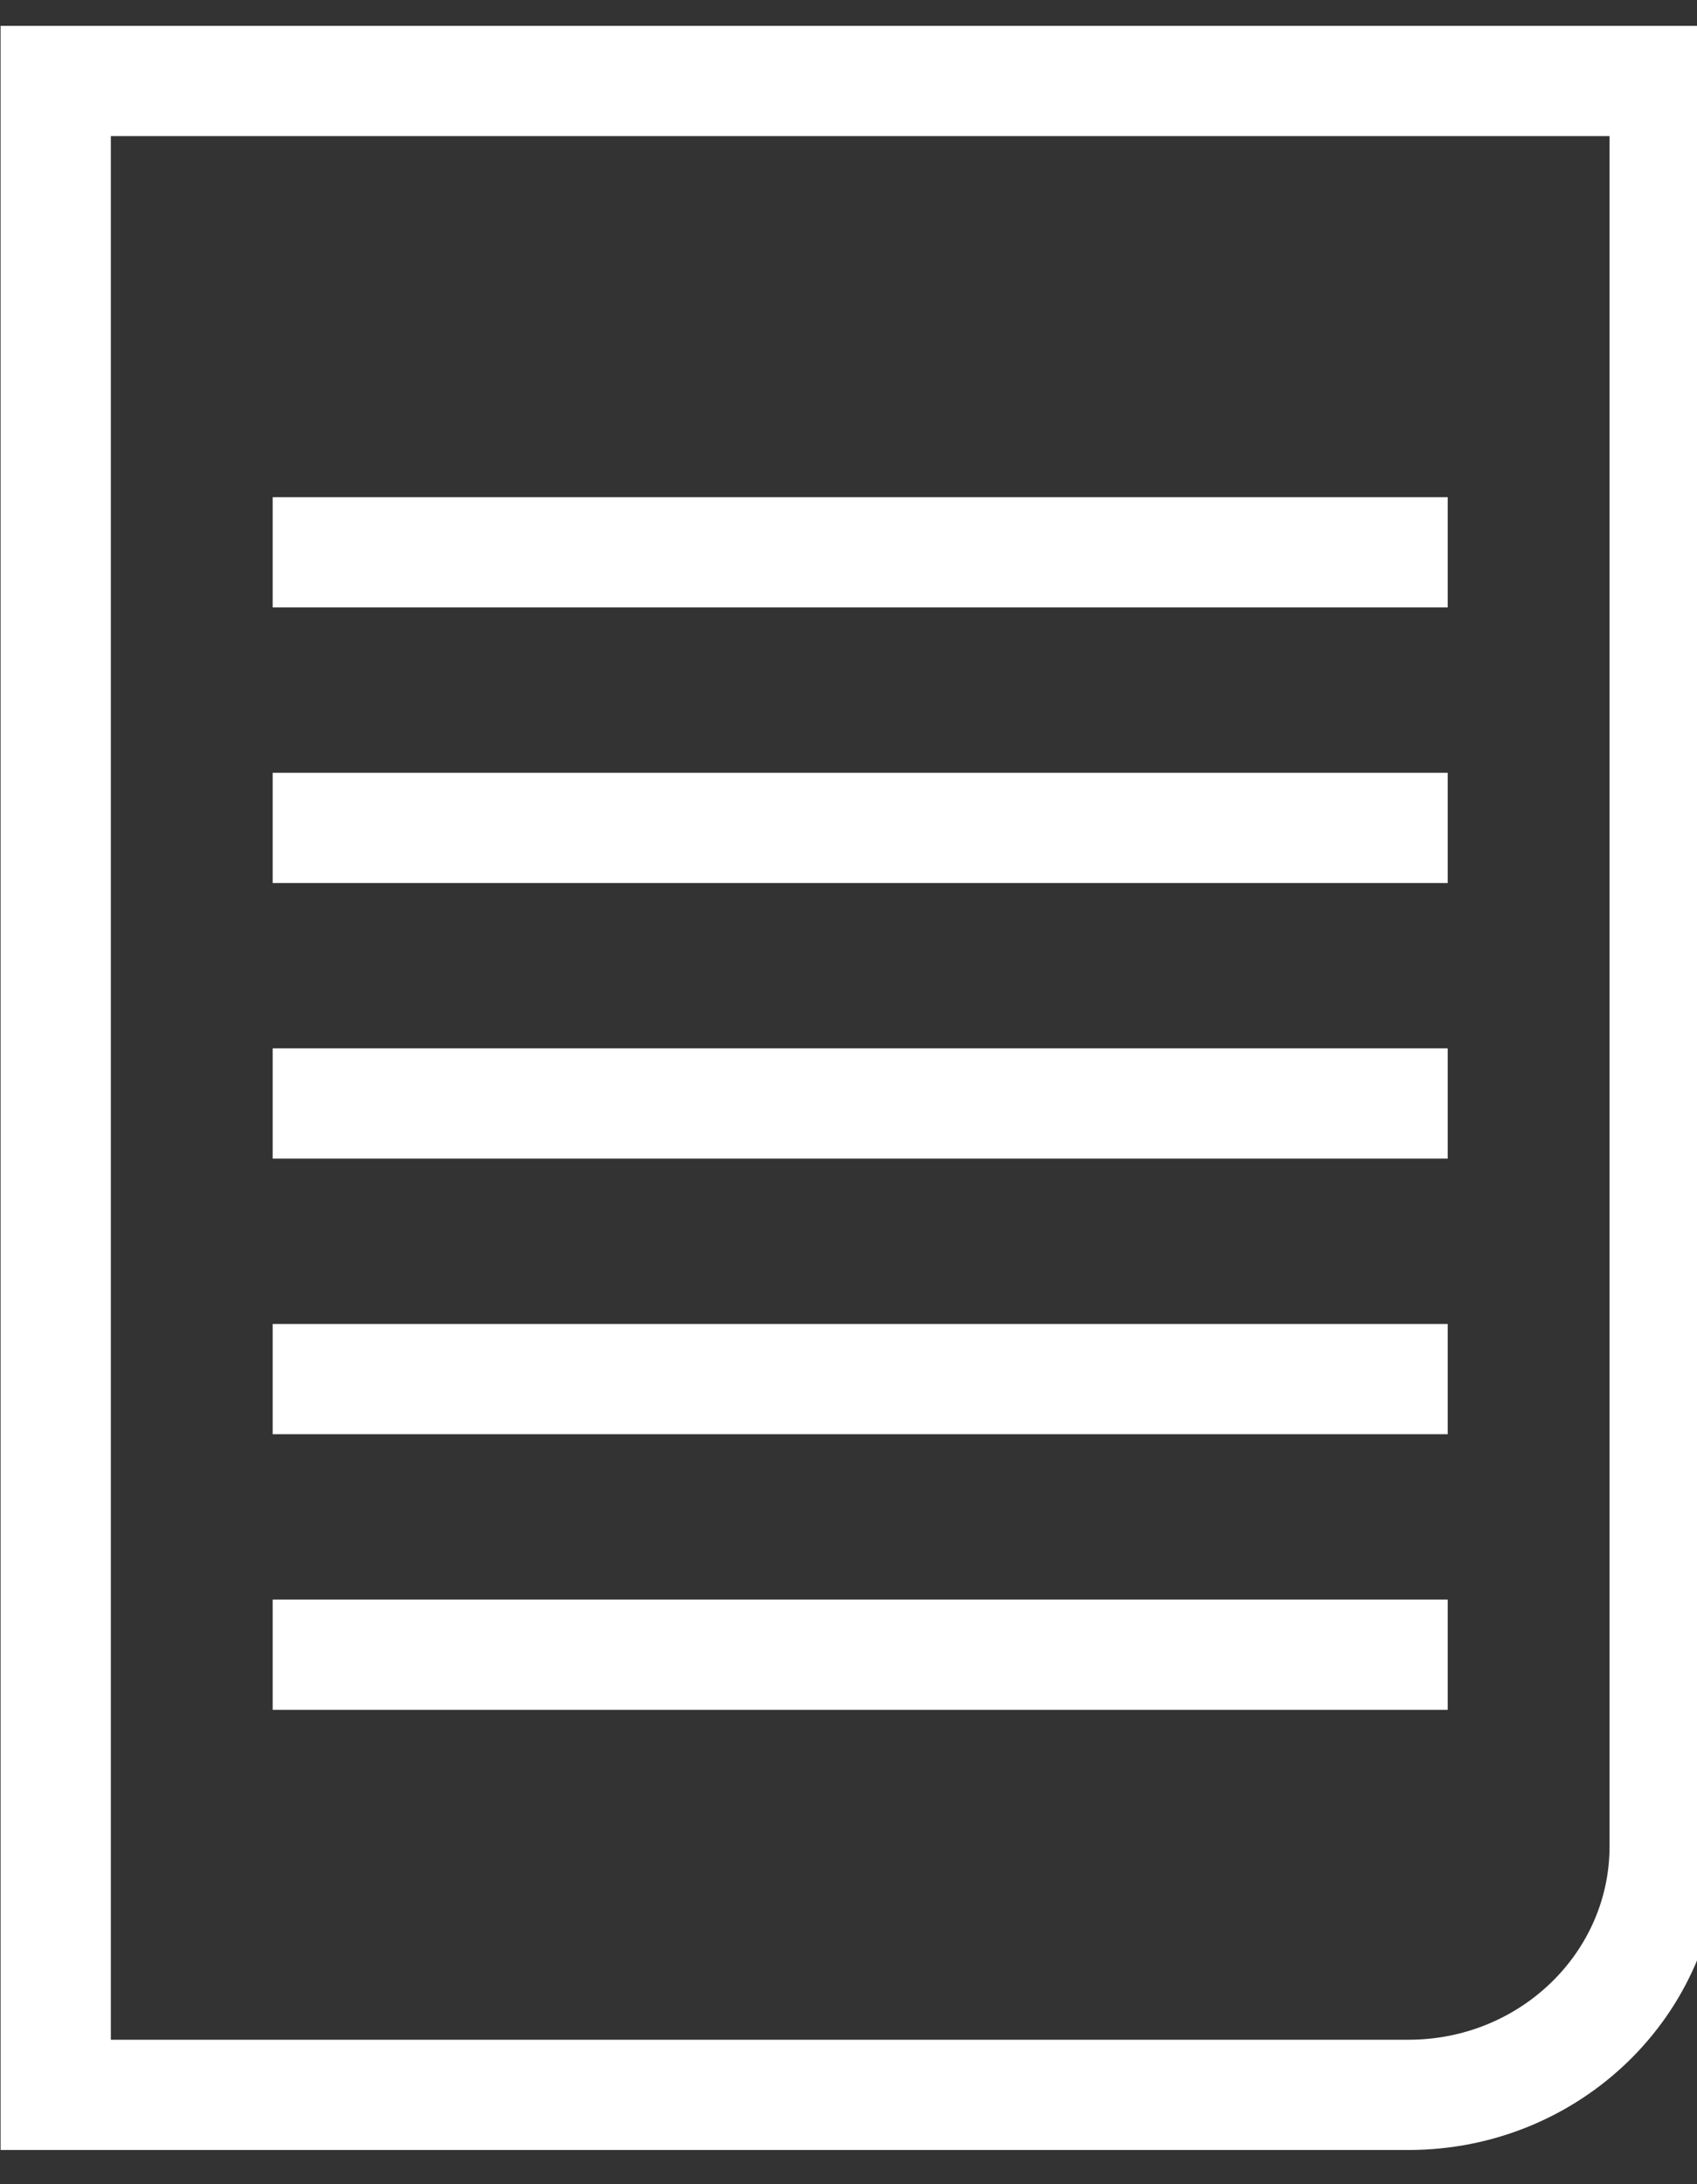 <?xml version="1.0" encoding="iso-8859-1"?>
<!-- Generator: Adobe Illustrator 22.1.0, SVG Export Plug-In . SVG Version: 6.00 Build 0)  -->
<svg version="1.1" id="Capa_1" xmlns="http://www.w3.org/2000/svg" xmlns:xlink="http://www.w3.org/1999/xlink" x="0px" y="0px"
	 viewBox="0 0 53.523 68.9" style="enable-background:new 0 0 53.523 68.9;" xml:space="preserve">
<rect x="0" y="0" width="53.523" height="68.9" fill="#333333" stroke="none"/>
<g>
	<g>
		<line style="fill:none;stroke:#FFFFFF;stroke-width:3.478;stroke-miterlimit:10;" x1="45.66" y1="52.198" x2="8.6" y2="52.198"/>
		<line style="fill:none;stroke:#FFFFFF;stroke-width:3.478;stroke-miterlimit:10;" x1="45.66" y1="43.504" x2="8.6" y2="43.504"/>
		<line style="fill:none;stroke:#FFFFFF;stroke-width:3.478;stroke-miterlimit:10;" x1="45.66" y1="34.81" x2="8.6" y2="34.81"/>
		<line style="fill:none;stroke:#FFFFFF;stroke-width:3.478;stroke-miterlimit:10;" x1="45.66" y1="26.117" x2="8.6" y2="26.117"/>
		<line style="fill:none;stroke:#FFFFFF;stroke-width:3.478;stroke-miterlimit:10;" x1="45.66" y1="17.423" x2="8.6" y2="17.423"/>
		<path style="fill:none;stroke:#FFFFFF;stroke-width:3.478;stroke-miterlimit:10;" d="M12.983,2.555H1.757v63.528h42.667
			c4.463,0,8.08-3.513,8.08-7.845V2.555H41.132H12.983z"/>
	</g>
</g>
<g>
</g>
<g>
</g>
<g>
</g>
<g>
</g>
<g>
</g>
<g>
</g>
<g>
</g>
<g>
</g>
<g>
</g>
<g>
</g>
<g>
</g>
<g>
</g>
<g>
</g>
<g>
</g>
<g>
</g>
</svg>
